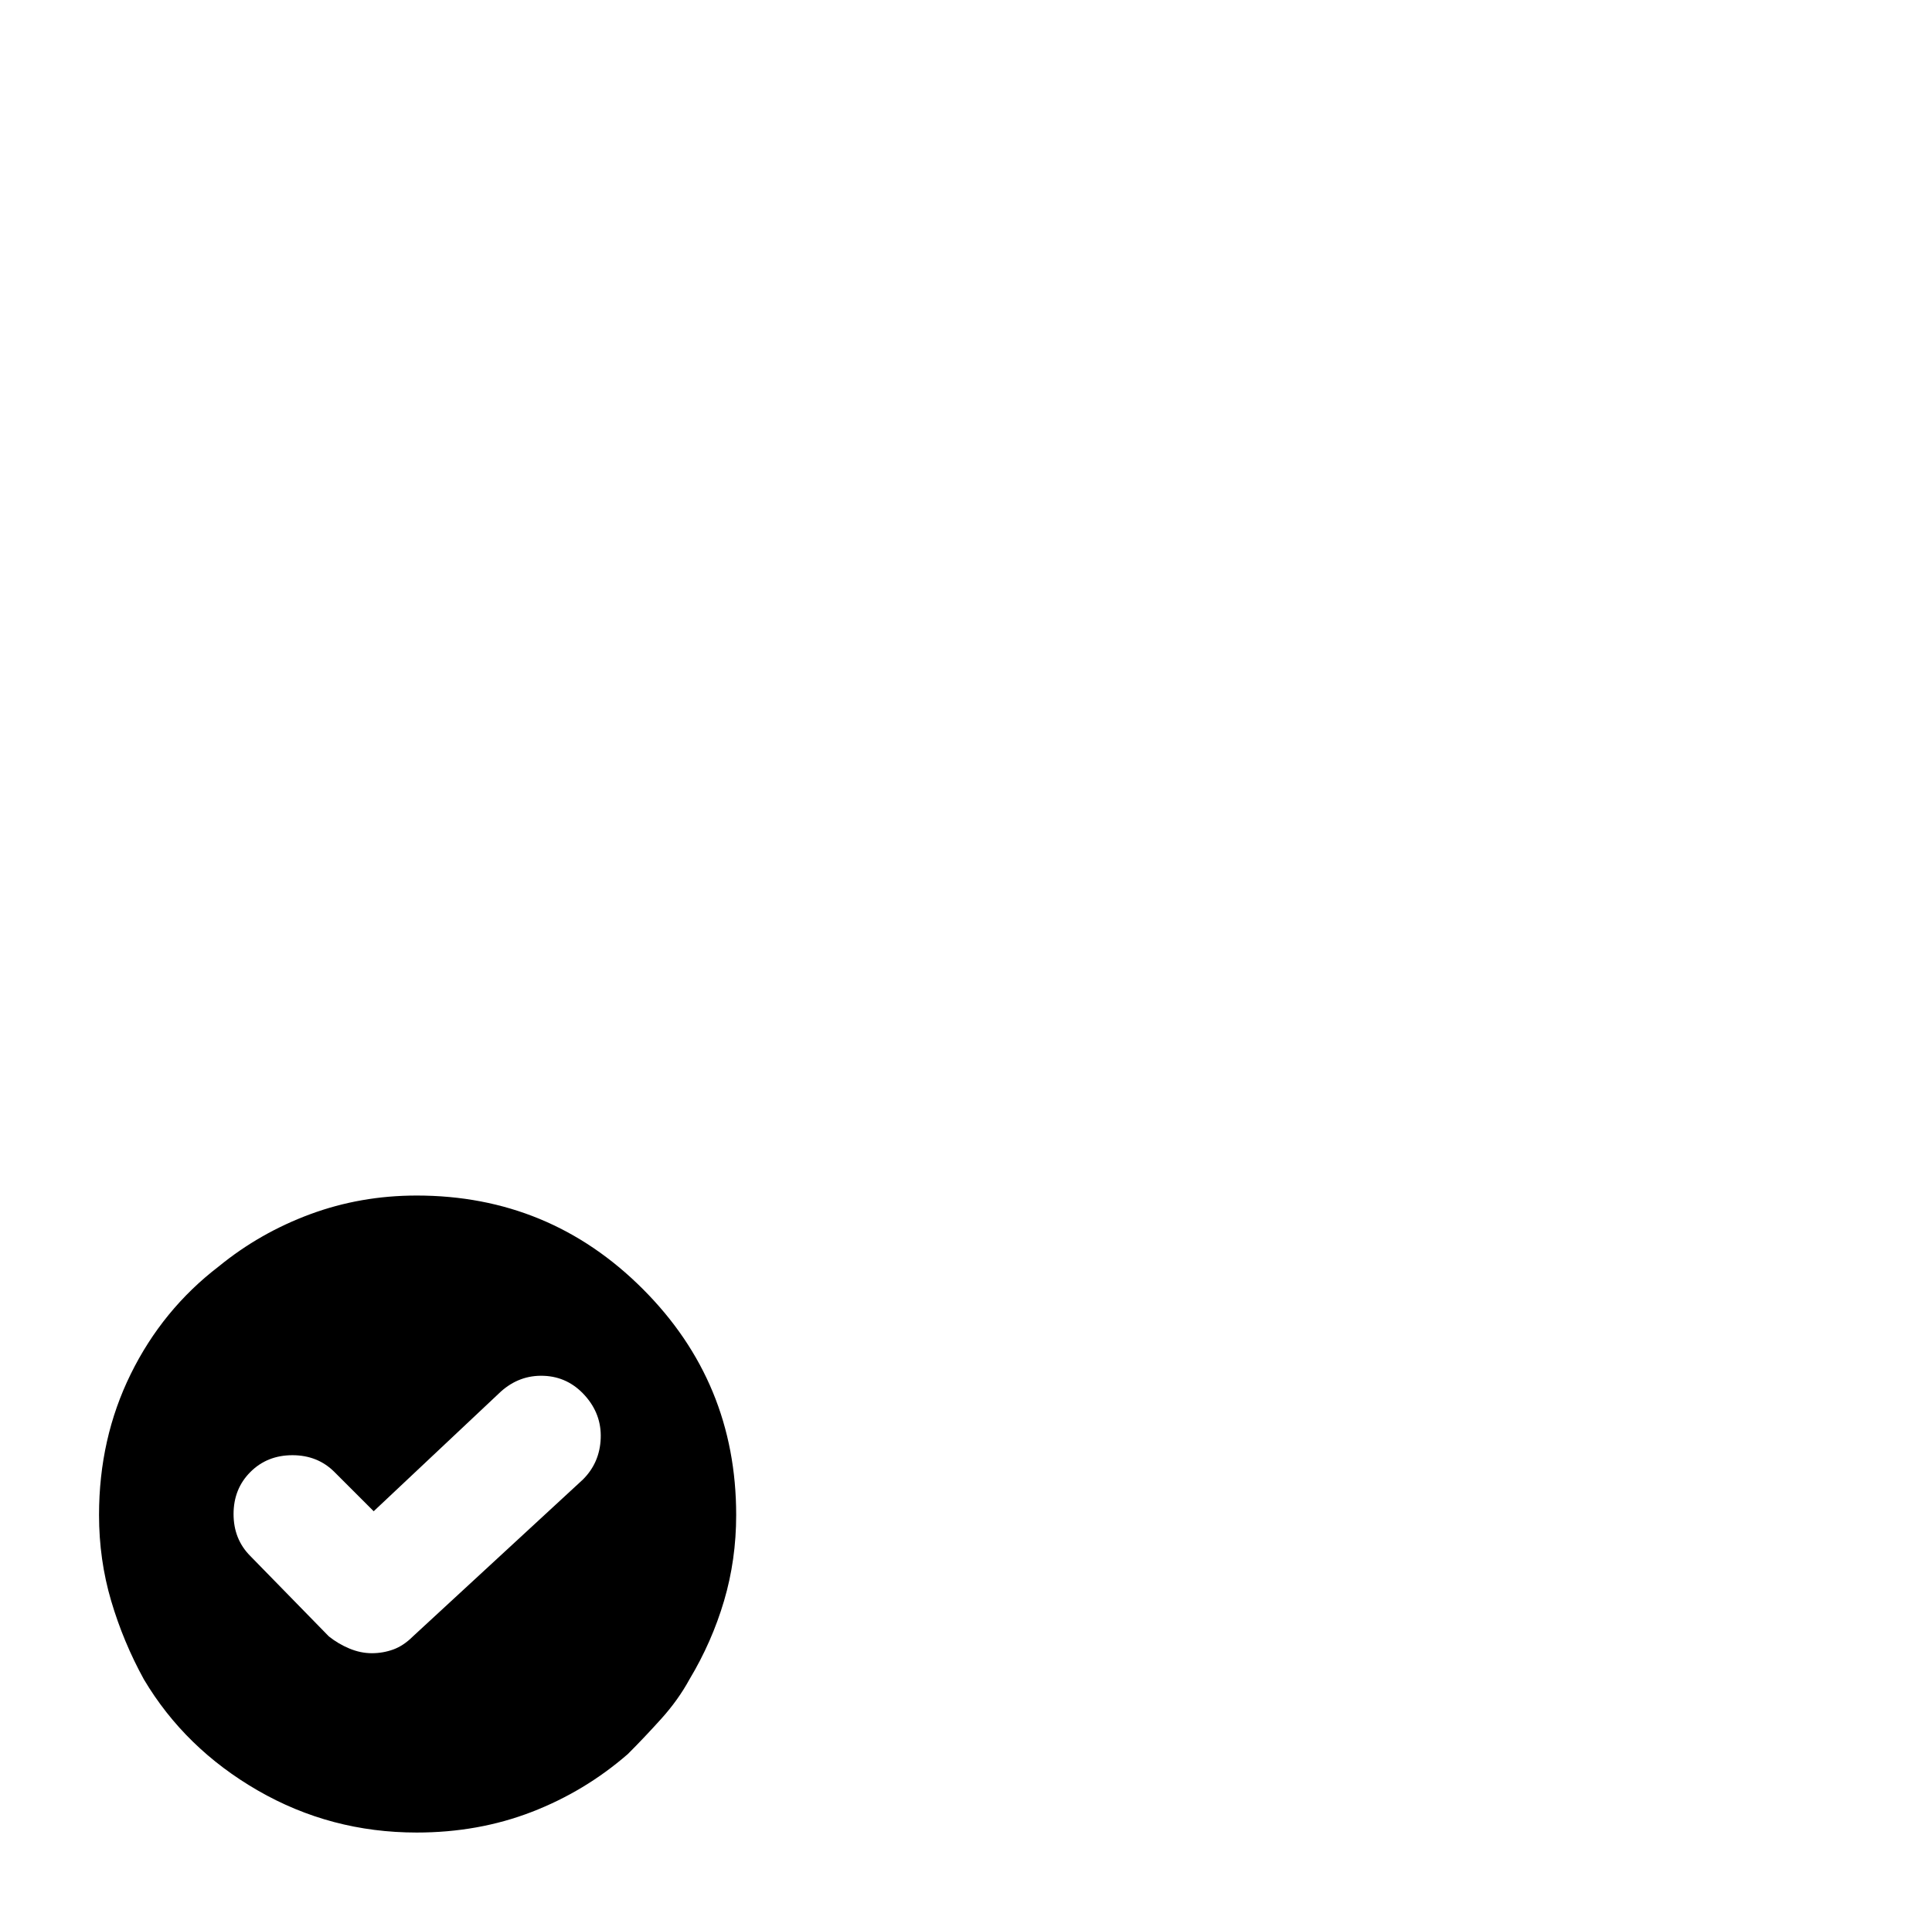 <?xml version="1.0" standalone="no"?>
<!DOCTYPE svg PUBLIC "-//W3C//DTD SVG 1.1//EN" "http://www.w3.org/Graphics/SVG/1.1/DTD/svg11.dtd" >
<svg xmlns="http://www.w3.org/2000/svg" xmlns:xlink="http://www.w3.org/1999/xlink" version="1.1" viewBox="-10 0 1034 1024">
   <path fill="currentColor"
d="M213 640q-30 0 -57 10t-49 28q-30 23 -47 57.5t-17 75.5q0 24 6.5 46t17.5 42q22 37 61 59.5t85 22.5q33 0 61.5 -11t51.5 -31q9 -9 18 -19t15 -21q12 -20 18.5 -42t6.5 -46q0 -71 -50 -121t-121 -50v0zM302 792l-91 84q-5 5 -10.5 7t-11.5 2t-12 -2.5t-11 -6.5l-42 -43
q-9 -9 -9 -22.5t9 -22.5t22.5 -9t22.5 9l21 21l68 -64q10 -9 23 -8.5t22 10.5t8.5 23t-9.5 22v0z" />
</svg>
